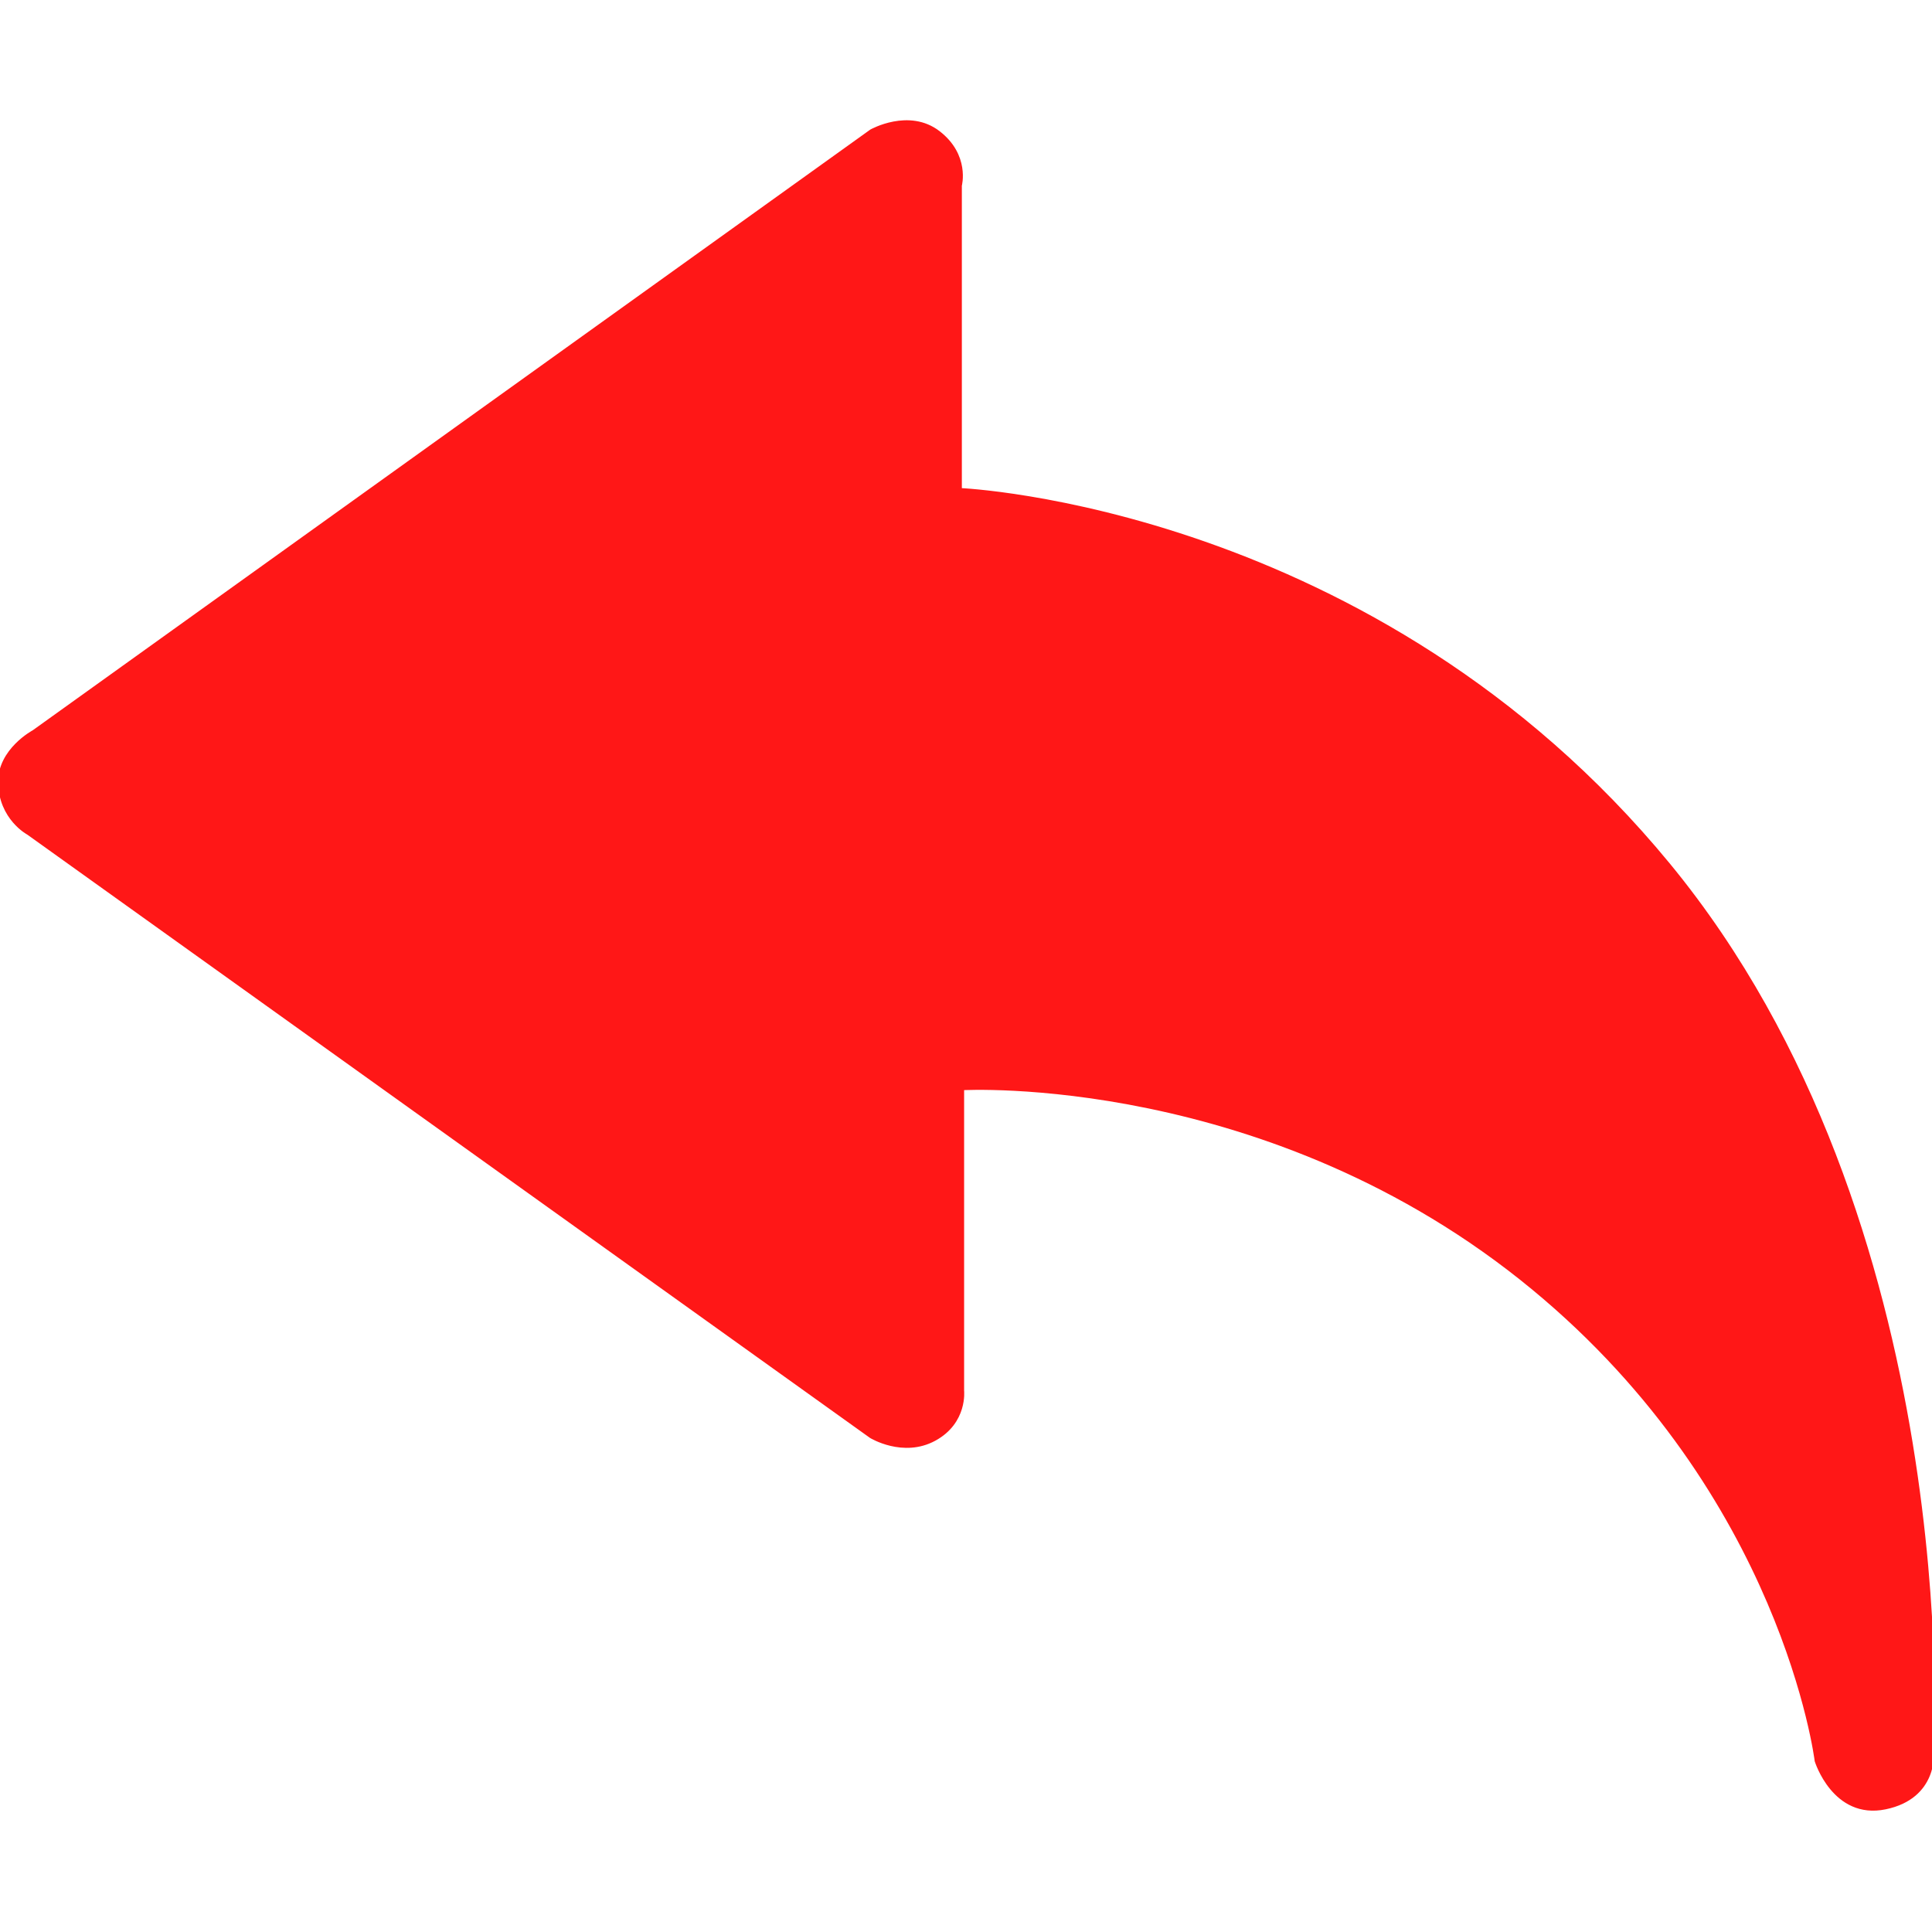 <?xml version="1.0" encoding="UTF-8" standalone="no"?> <svg xmlns="http://www.w3.org/2000/svg" xmlns:xlink="http://www.w3.org/1999/xlink" xmlns:serif="http://www.serif.com/" width="100%" height="100%" viewBox="0 0 512 512" xml:space="preserve" style="fill-rule:evenodd;clip-rule:evenodd;stroke-linecap:round;stroke-linejoin:round;stroke-miterlimit:1.5;"> <path d="M254.399,129.836C254.399,129.836 364.118,134.35 442.136,229.167C520.244,324.091 512,464.292 512,464.292C512,464.292 513.167,476.203 499.623,479C486.088,481.795 481.406,466.635 481.406,466.635C481.406,466.635 472.8,396.188 406.287,341.299C336.5,283.709 255,288.417 255,288.417L255,368.548C255,368.548 255.949,376.824 247.645,381.355C239.34,385.885 230.824,380.636 230.824,380.636L7.498,220.758C7.498,220.758 0.156,216.874 0,207.365C-0.141,198.79 8.936,193.962 8.936,193.962L230.899,34.768C230.899,34.768 240.881,29.11 248.719,35.175C256.557,41.241 254.399,49.165 254.399,49.165L254.399,129.836Z" style="fill:rgb(255,23,23);stroke:rgb(255,23,23);stroke-width:1px;"></path> </svg> 
